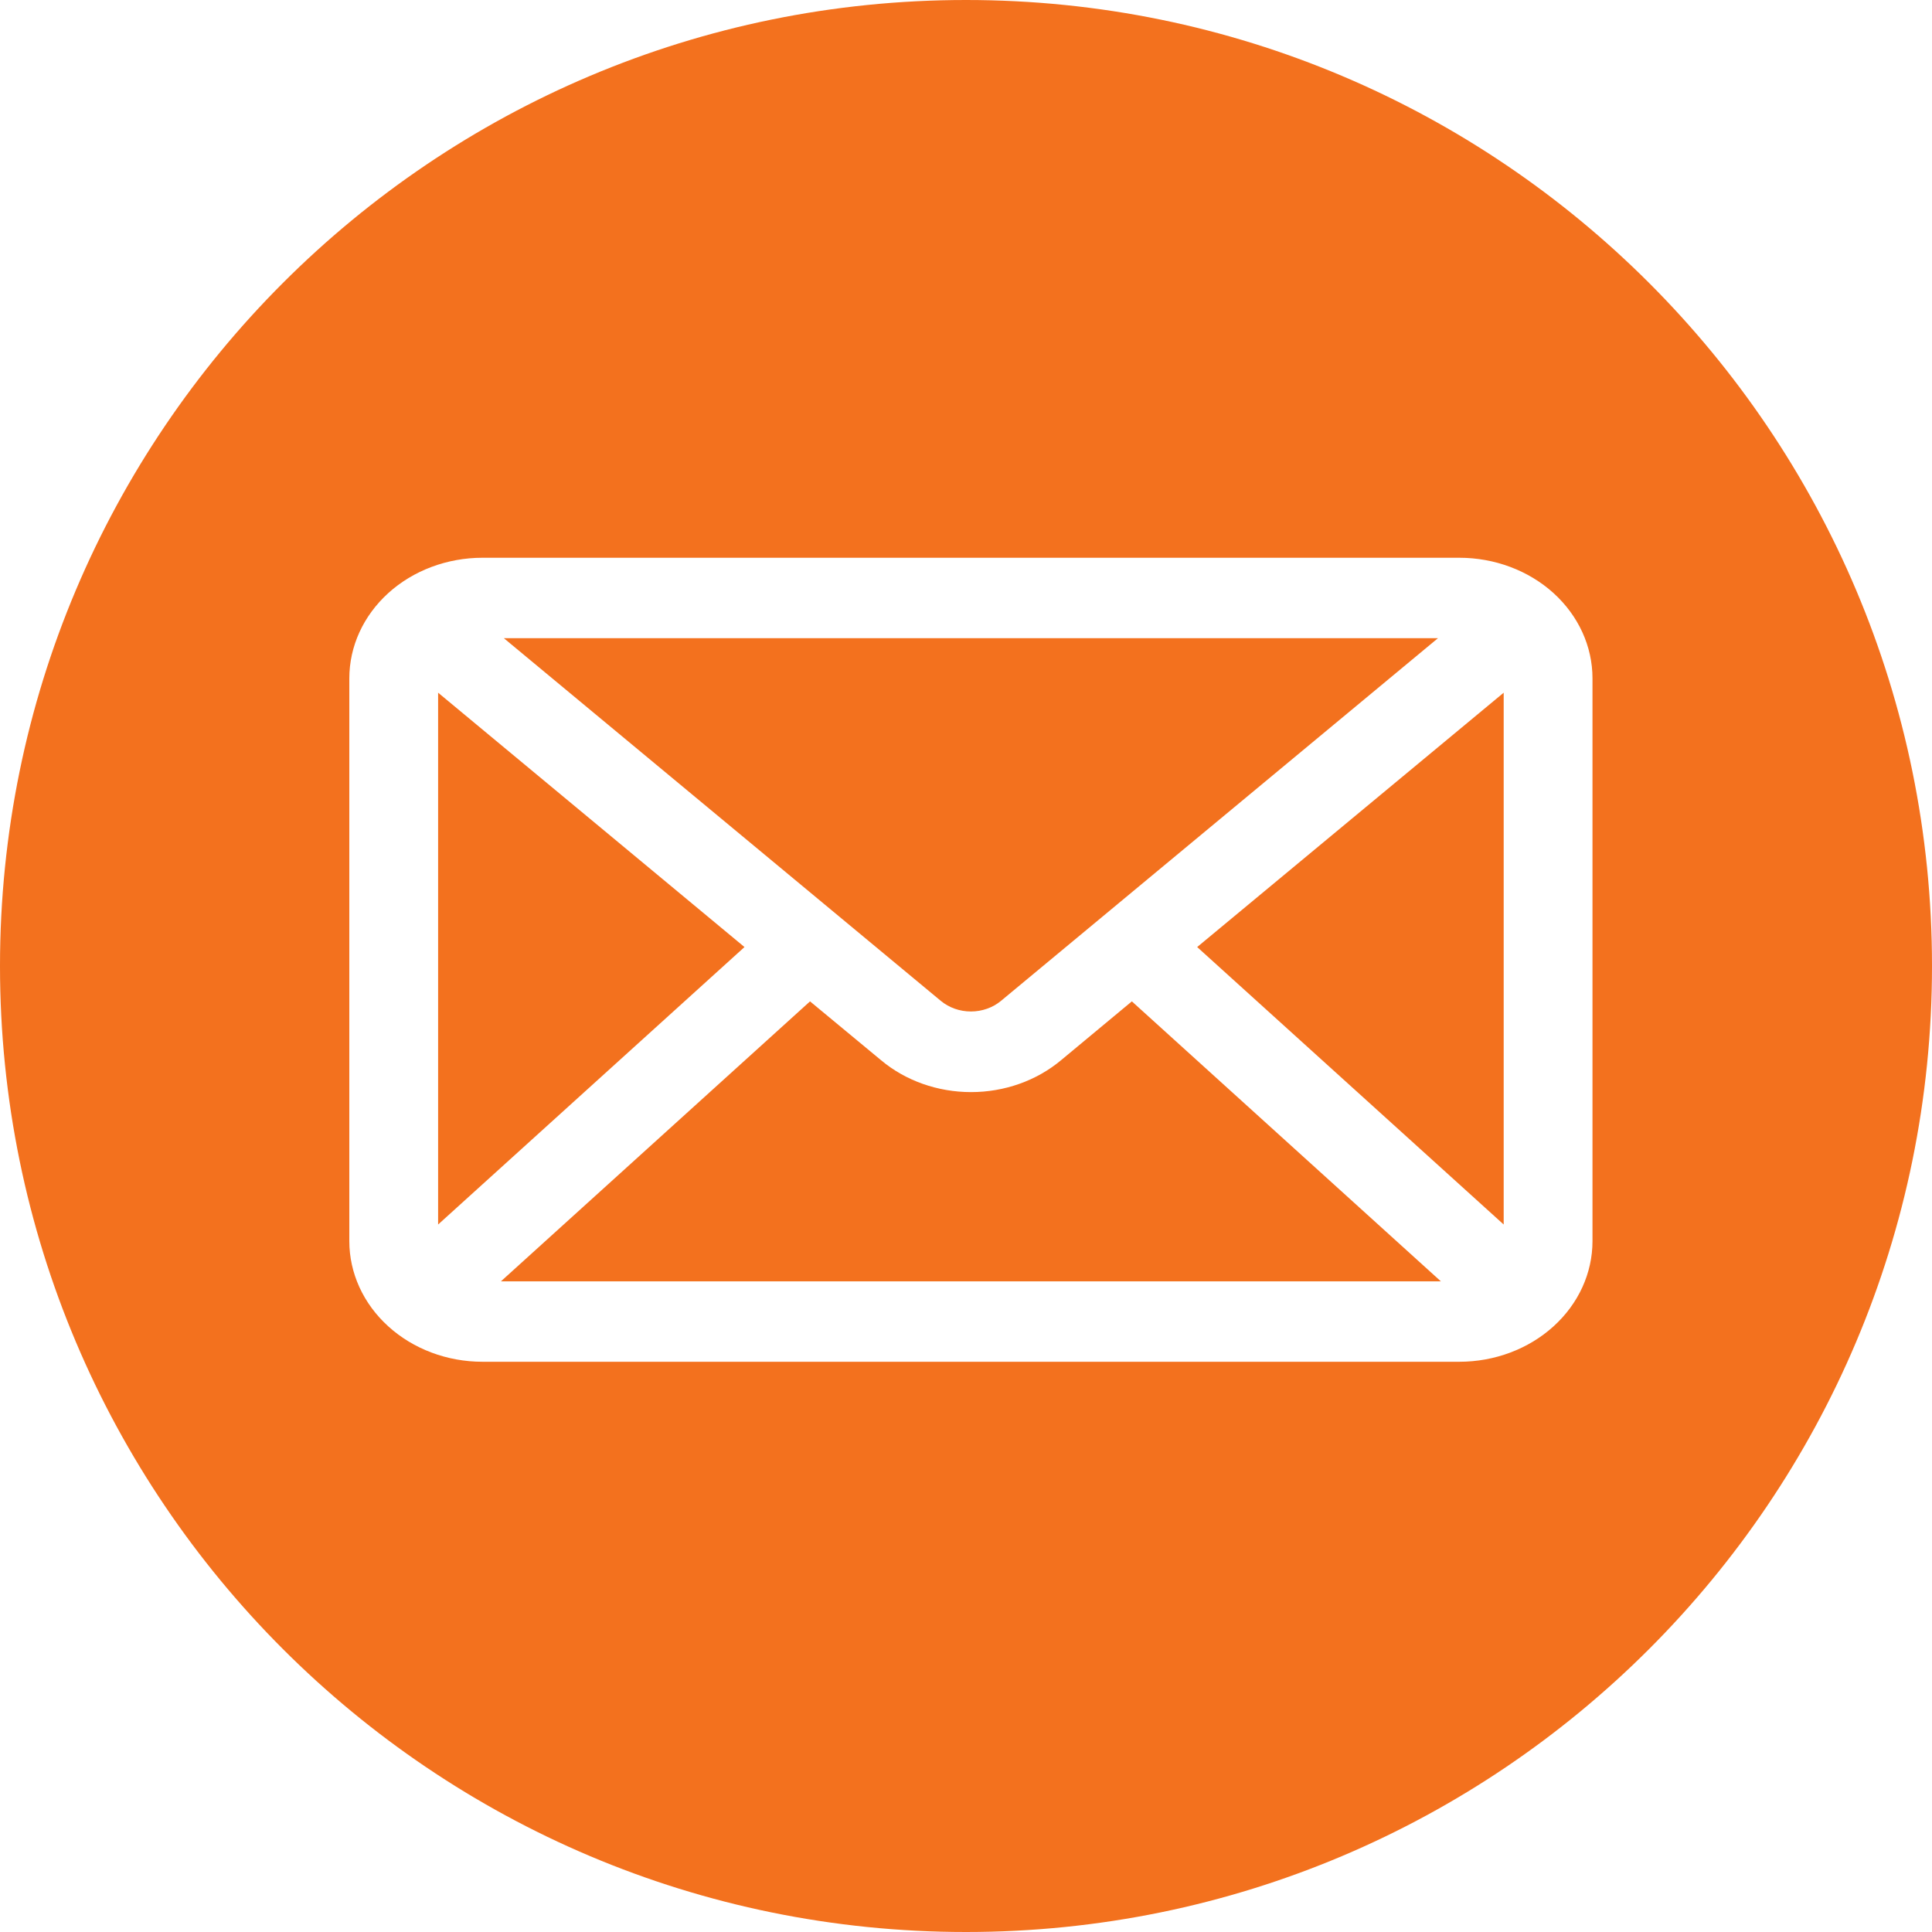 <svg width="26" height="26" viewBox="0 0 26 26" fill="none" xmlns="http://www.w3.org/2000/svg">
<path fill-rule="evenodd" clip-rule="evenodd" d="M13 26C20.18 26 26 20.18 26 13C26 5.82 20.18 0 13 0C5.82 0 0 5.82 0 13C0 20.18 5.82 26 13 26ZM6.493 7.506H19.638C20.114 7.506 20.57 7.677 20.906 7.981C21.242 8.286 21.431 8.698 21.431 9.129V16.703C21.431 17.133 21.242 17.546 20.906 17.85C20.57 18.155 20.114 18.326 19.638 18.326H6.493C6.018 18.326 5.562 18.155 5.226 17.85C4.89 17.546 4.701 17.133 4.701 16.703V9.129C4.701 8.698 4.89 8.286 5.226 7.981C5.562 7.677 6.018 7.506 6.493 7.506ZM10.019 12.745L5.896 9.322V16.479L10.019 12.745ZM13.066 13.612C13.216 13.612 13.36 13.561 13.47 13.47L19.352 8.588H6.78L12.662 13.47C12.772 13.561 12.916 13.612 13.066 13.612ZM11.857 14.268L10.901 13.476L6.741 17.244H19.391L15.232 13.476L14.279 14.268C13.949 14.544 13.517 14.697 13.068 14.697C12.619 14.697 12.186 14.544 11.857 14.268ZM20.236 9.322L16.111 12.745L20.236 16.479V9.322Z" fill="#F3711E"/>
</svg>
